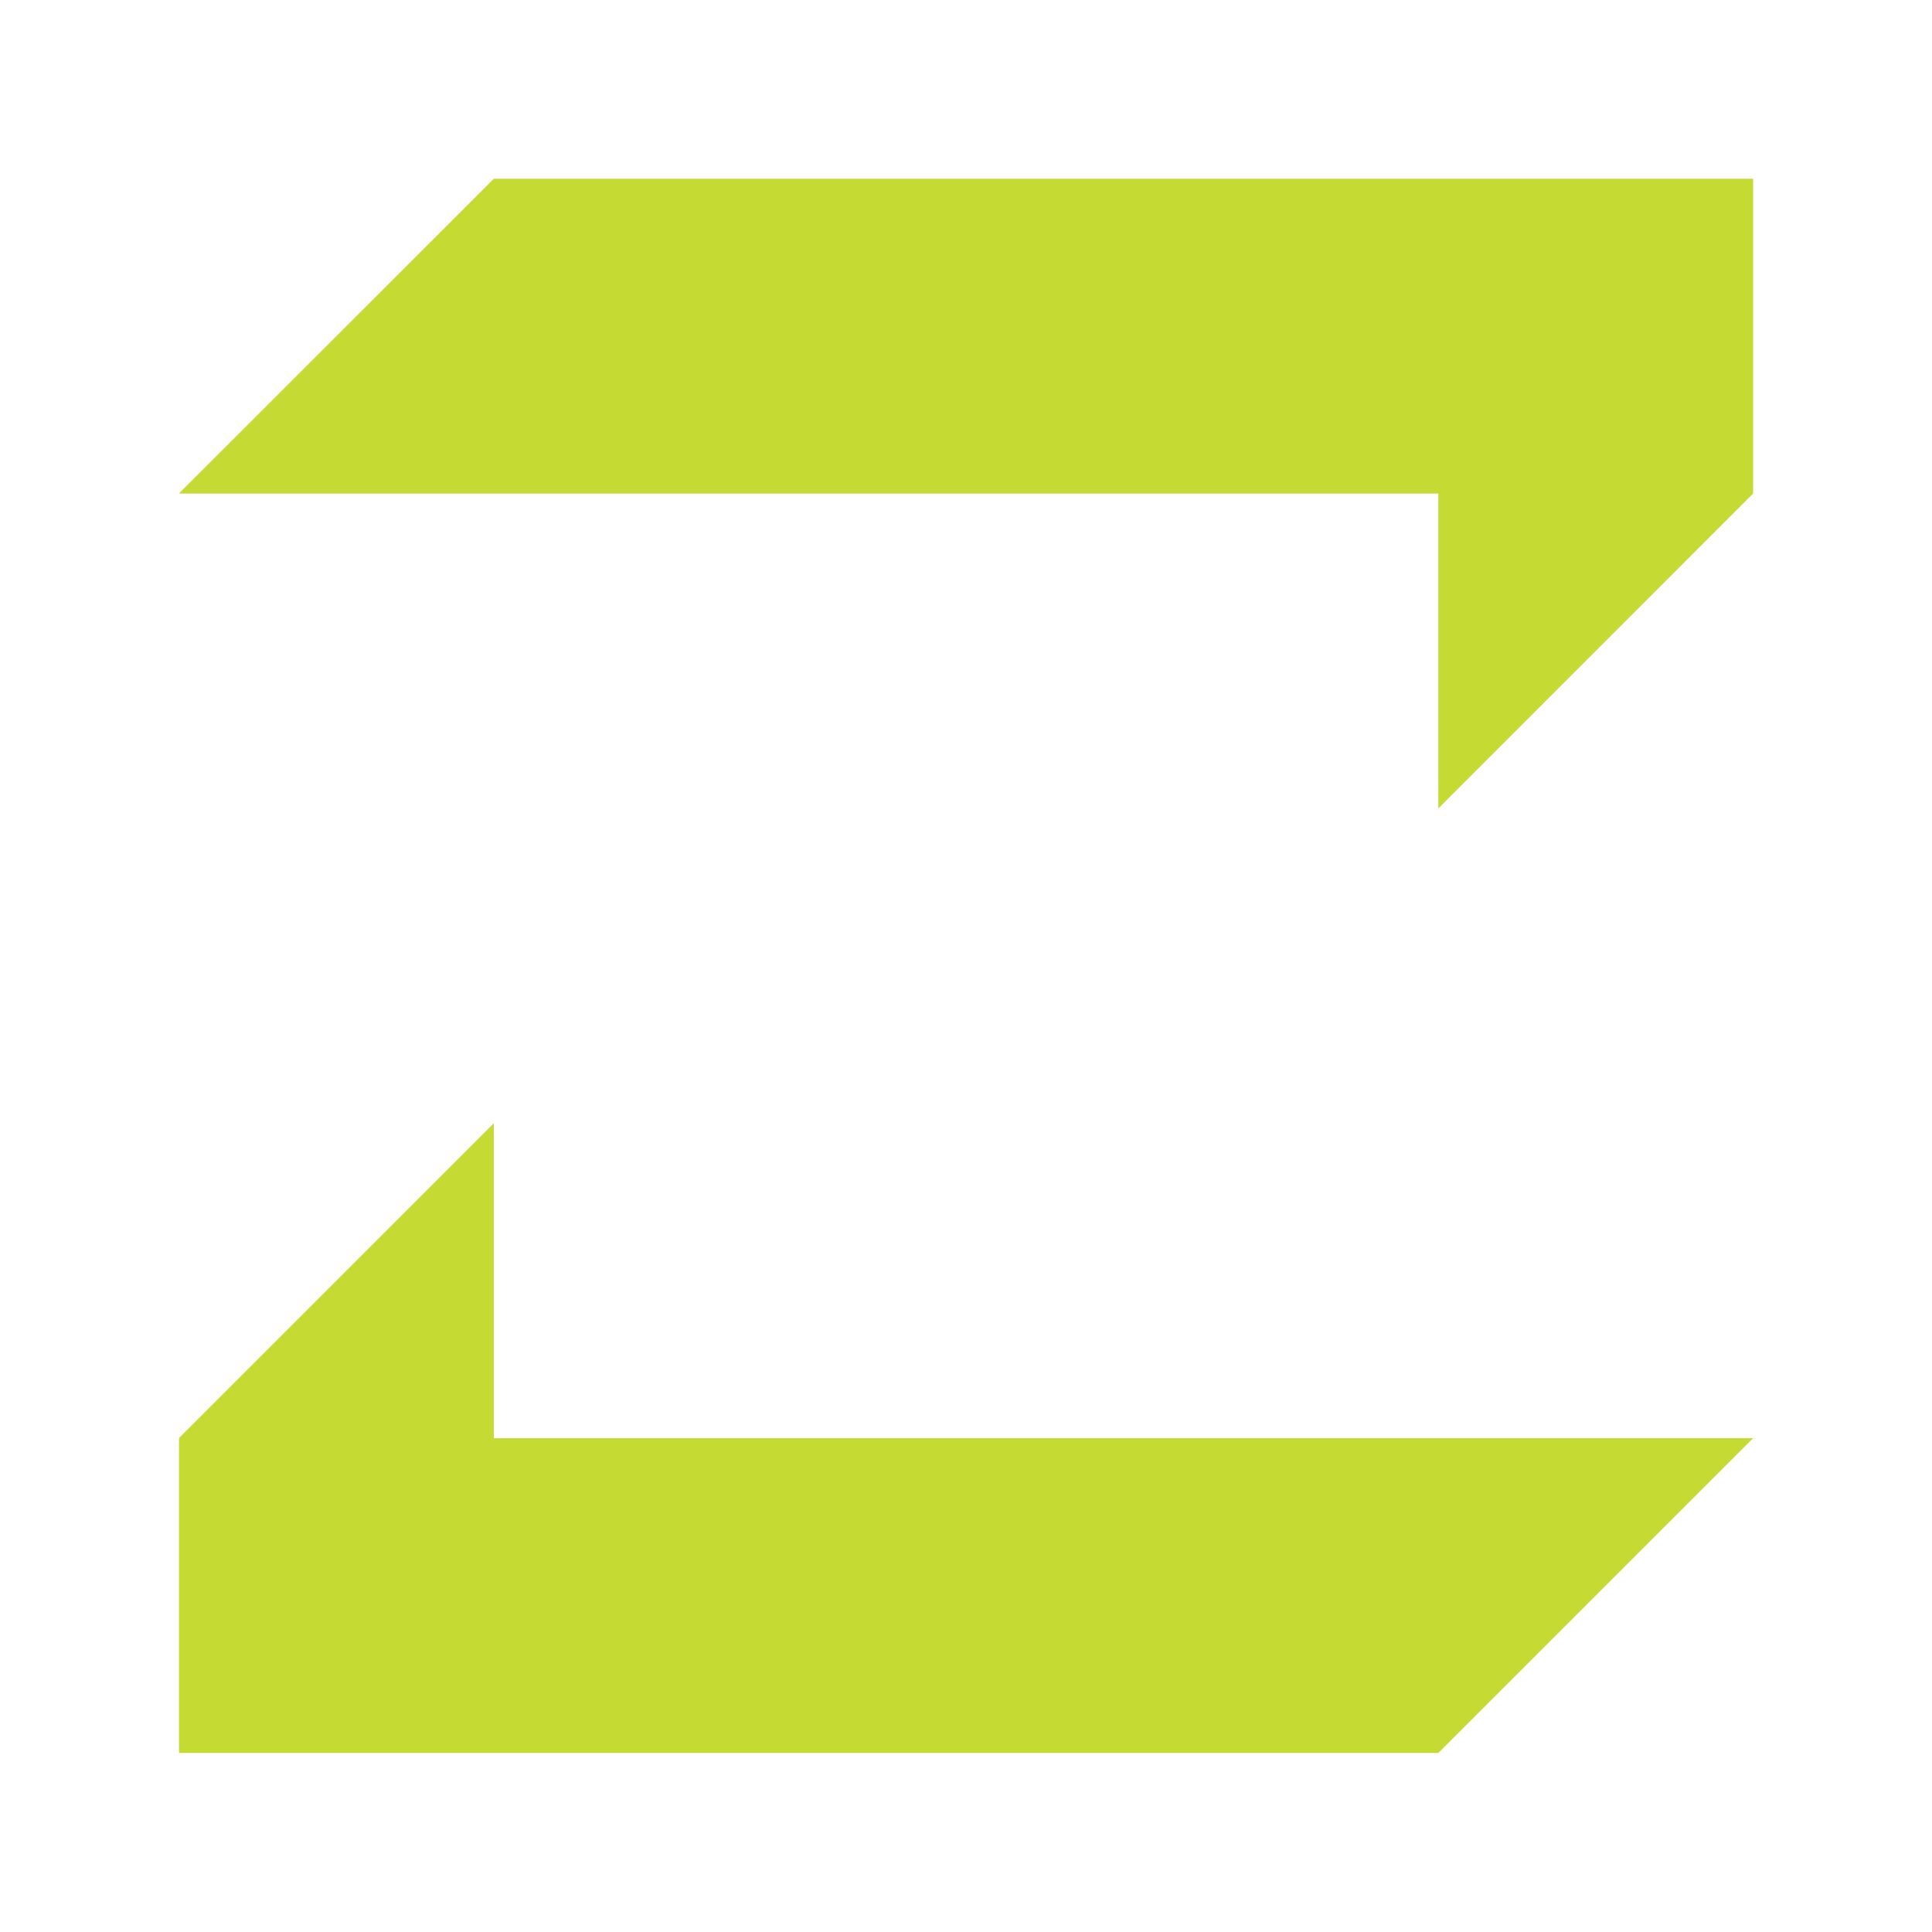 <svg xmlns="http://www.w3.org/2000/svg" width="83" height="83" viewBox="0 0 83 83" fill="none"><g id="icone-principal-supremo-projetos"><g id="Group 1000002002"><path id="Vector" d="M7.691 75.309V61.785H7.685L21.215 48.256V61.785H75.315L61.791 75.309H7.691Z" fill="#C6DA34"></path><path id="Vector_2" d="M61.791 21.203H7.685L21.215 7.679H75.315V21.203L61.791 34.732V21.203Z" fill="#C6DA34"></path></g></g></svg>